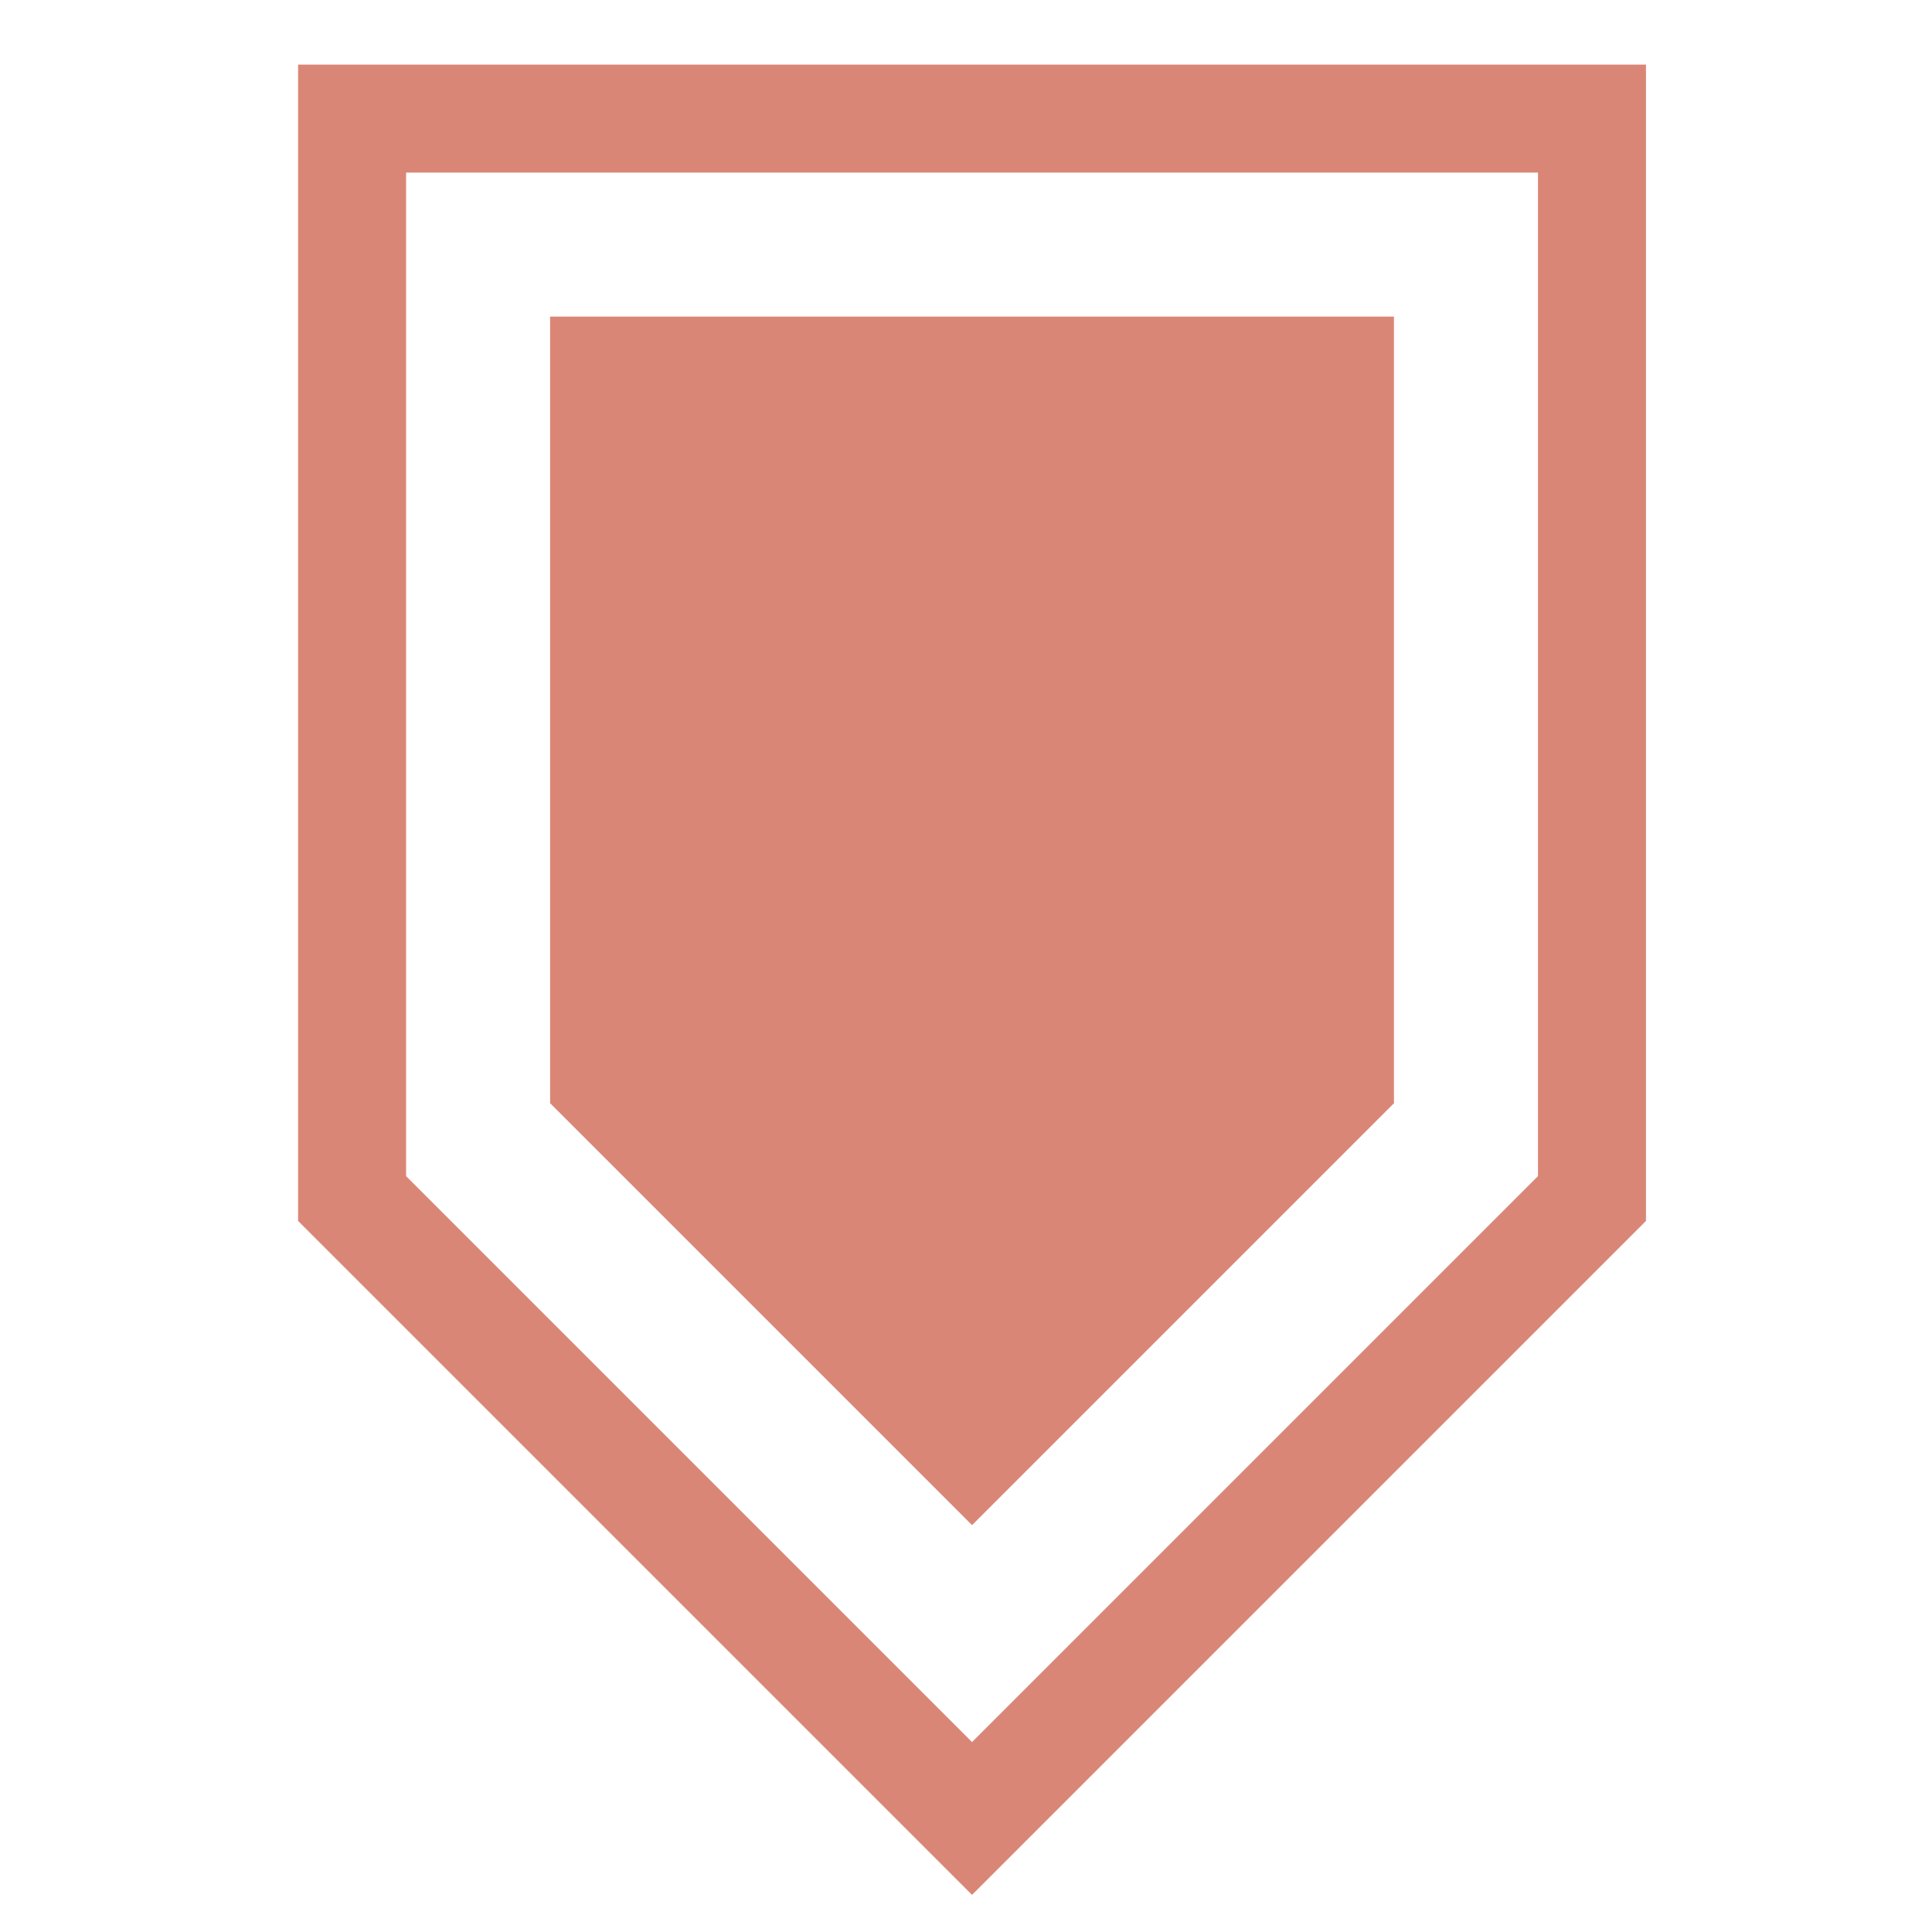 <?xml version="1.0" encoding="UTF-8" standalone="no"?>
<!-- Created with Inkscape (http://www.inkscape.org/) -->

<svg
   width="215"
   height="215"
   viewBox="0 0 56.885 56.885"
   version="1.1"
   id="svg1872"
   inkscape:version="1.2.2 (b0a8486541, 2022-12-01)"
   sodipodi:docname="fac4.svg"
   xmlns:inkscape="http://www.inkscape.org/namespaces/inkscape"
   xmlns:sodipodi="http://sodipodi.sourceforge.net/DTD/sodipodi-0.dtd"
   xmlns="http://www.w3.org/2000/svg"
   xmlns:svg="http://www.w3.org/2000/svg">
  <sodipodi:namedview
     id="namedview1874"
     pagecolor="#ffffff"
     bordercolor="#666666"
     borderopacity="1.0"
     inkscape:showpageshadow="2"
     inkscape:pageopacity="0.0"
     inkscape:pagecheckerboard="0"
     inkscape:deskcolor="#d1d1d1"
     inkscape:document-units="mm"
     showgrid="false"
     inkscape:zoom="1.0976744"
     inkscape:cx="-27.786017"
     inkscape:cy="107.5"
     inkscape:window-width="1410"
     inkscape:window-height="903"
     inkscape:window-x="0"
     inkscape:window-y="0"
     inkscape:window-maximized="1"
     inkscape:current-layer="layer1" />
  <defs
     id="defs1869" />
  <g
     inkscape:label="Layer 1"
     inkscape:groupmode="layer"
     id="layer1">
    <g
       id="g102"
       style="fill:#da8677;fill-opacity:1"
       transform="matrix(0.265,0,0,0.265,-84.299,-227.904)">
	<polygon
   points="472.99,982.591 472.99,895.191 379.23,895.191 379.23,982.591 426.11,1029.471 "
   id="polygon98"
   style="fill:#da8677;fill-opacity:1" />

	<path
   d="m 351.23,867.191 v 128.48 l 74.88,74.88 74.88,-74.88 V 867.191 Z m 137.76,123.5 -62.88,62.88 -62.88,-62.88 V 879.191 h 125.76 z"
   id="path100"
   style="fill:#da8677;fill-opacity:1" />

</g>
  </g>
</svg>

